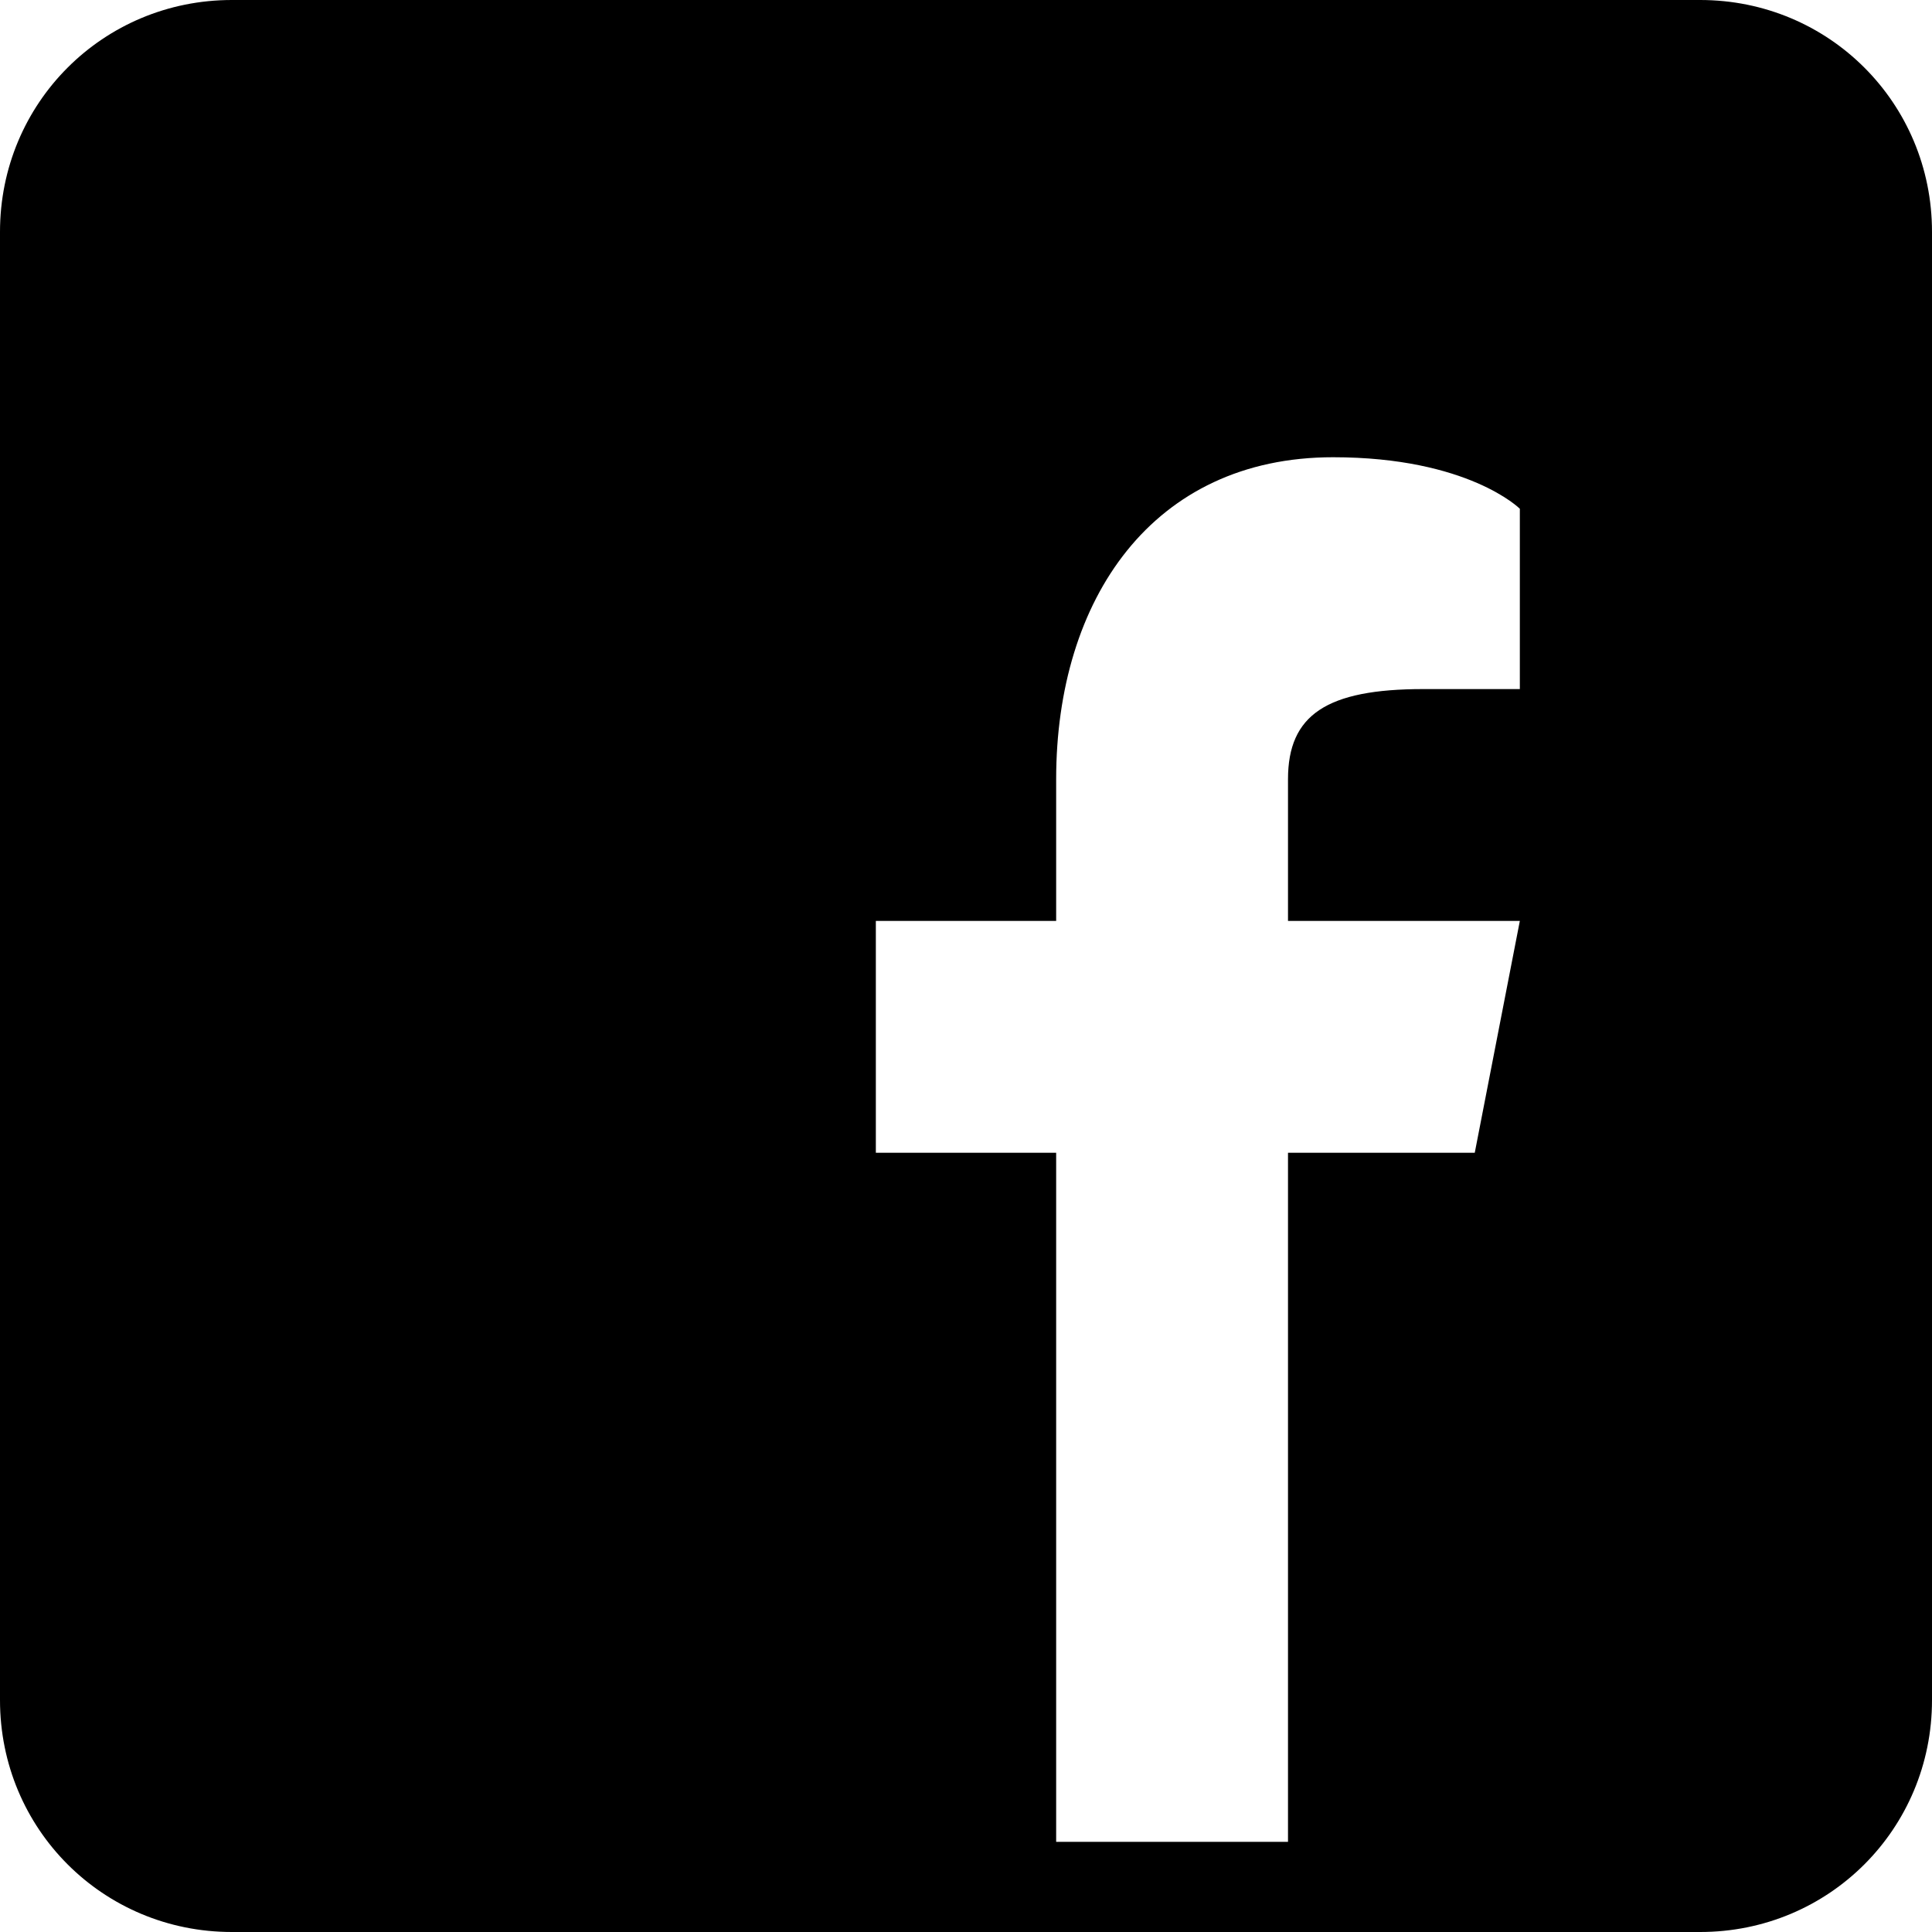<svg version="1.2" xmlns="http://www.w3.org/2000/svg" viewBox="0 0 30 30" width="30" height="30">
	<title>icons8-facebook-svg</title>
	<style>
		.s0 { fill: #000000 } 
	</style>
	<path id="Layer" fill-rule="evenodd" class="s0" d="m30 3.6v22.8c0 2-1.6 3.6-3.6 3.6h-22.8c-2 0-3.6-1.6-3.6-3.6v-22.8c0-2 1.6-3.6 3.6-3.6h22.8c2 0 3.6 1.6 3.6 3.6zm-6.4 4.3c0 0-0.8-0.8-2.9-0.8c-2.8 0-4.3 2.2-4.3 5v2.2h-2.8v3.6h2.8v10.7h3.6v-10.7h2.9l0.7-3.6h-3.6v-2.2c0-1 0.6-1.4 2.1-1.4h1.5z" />
</svg>